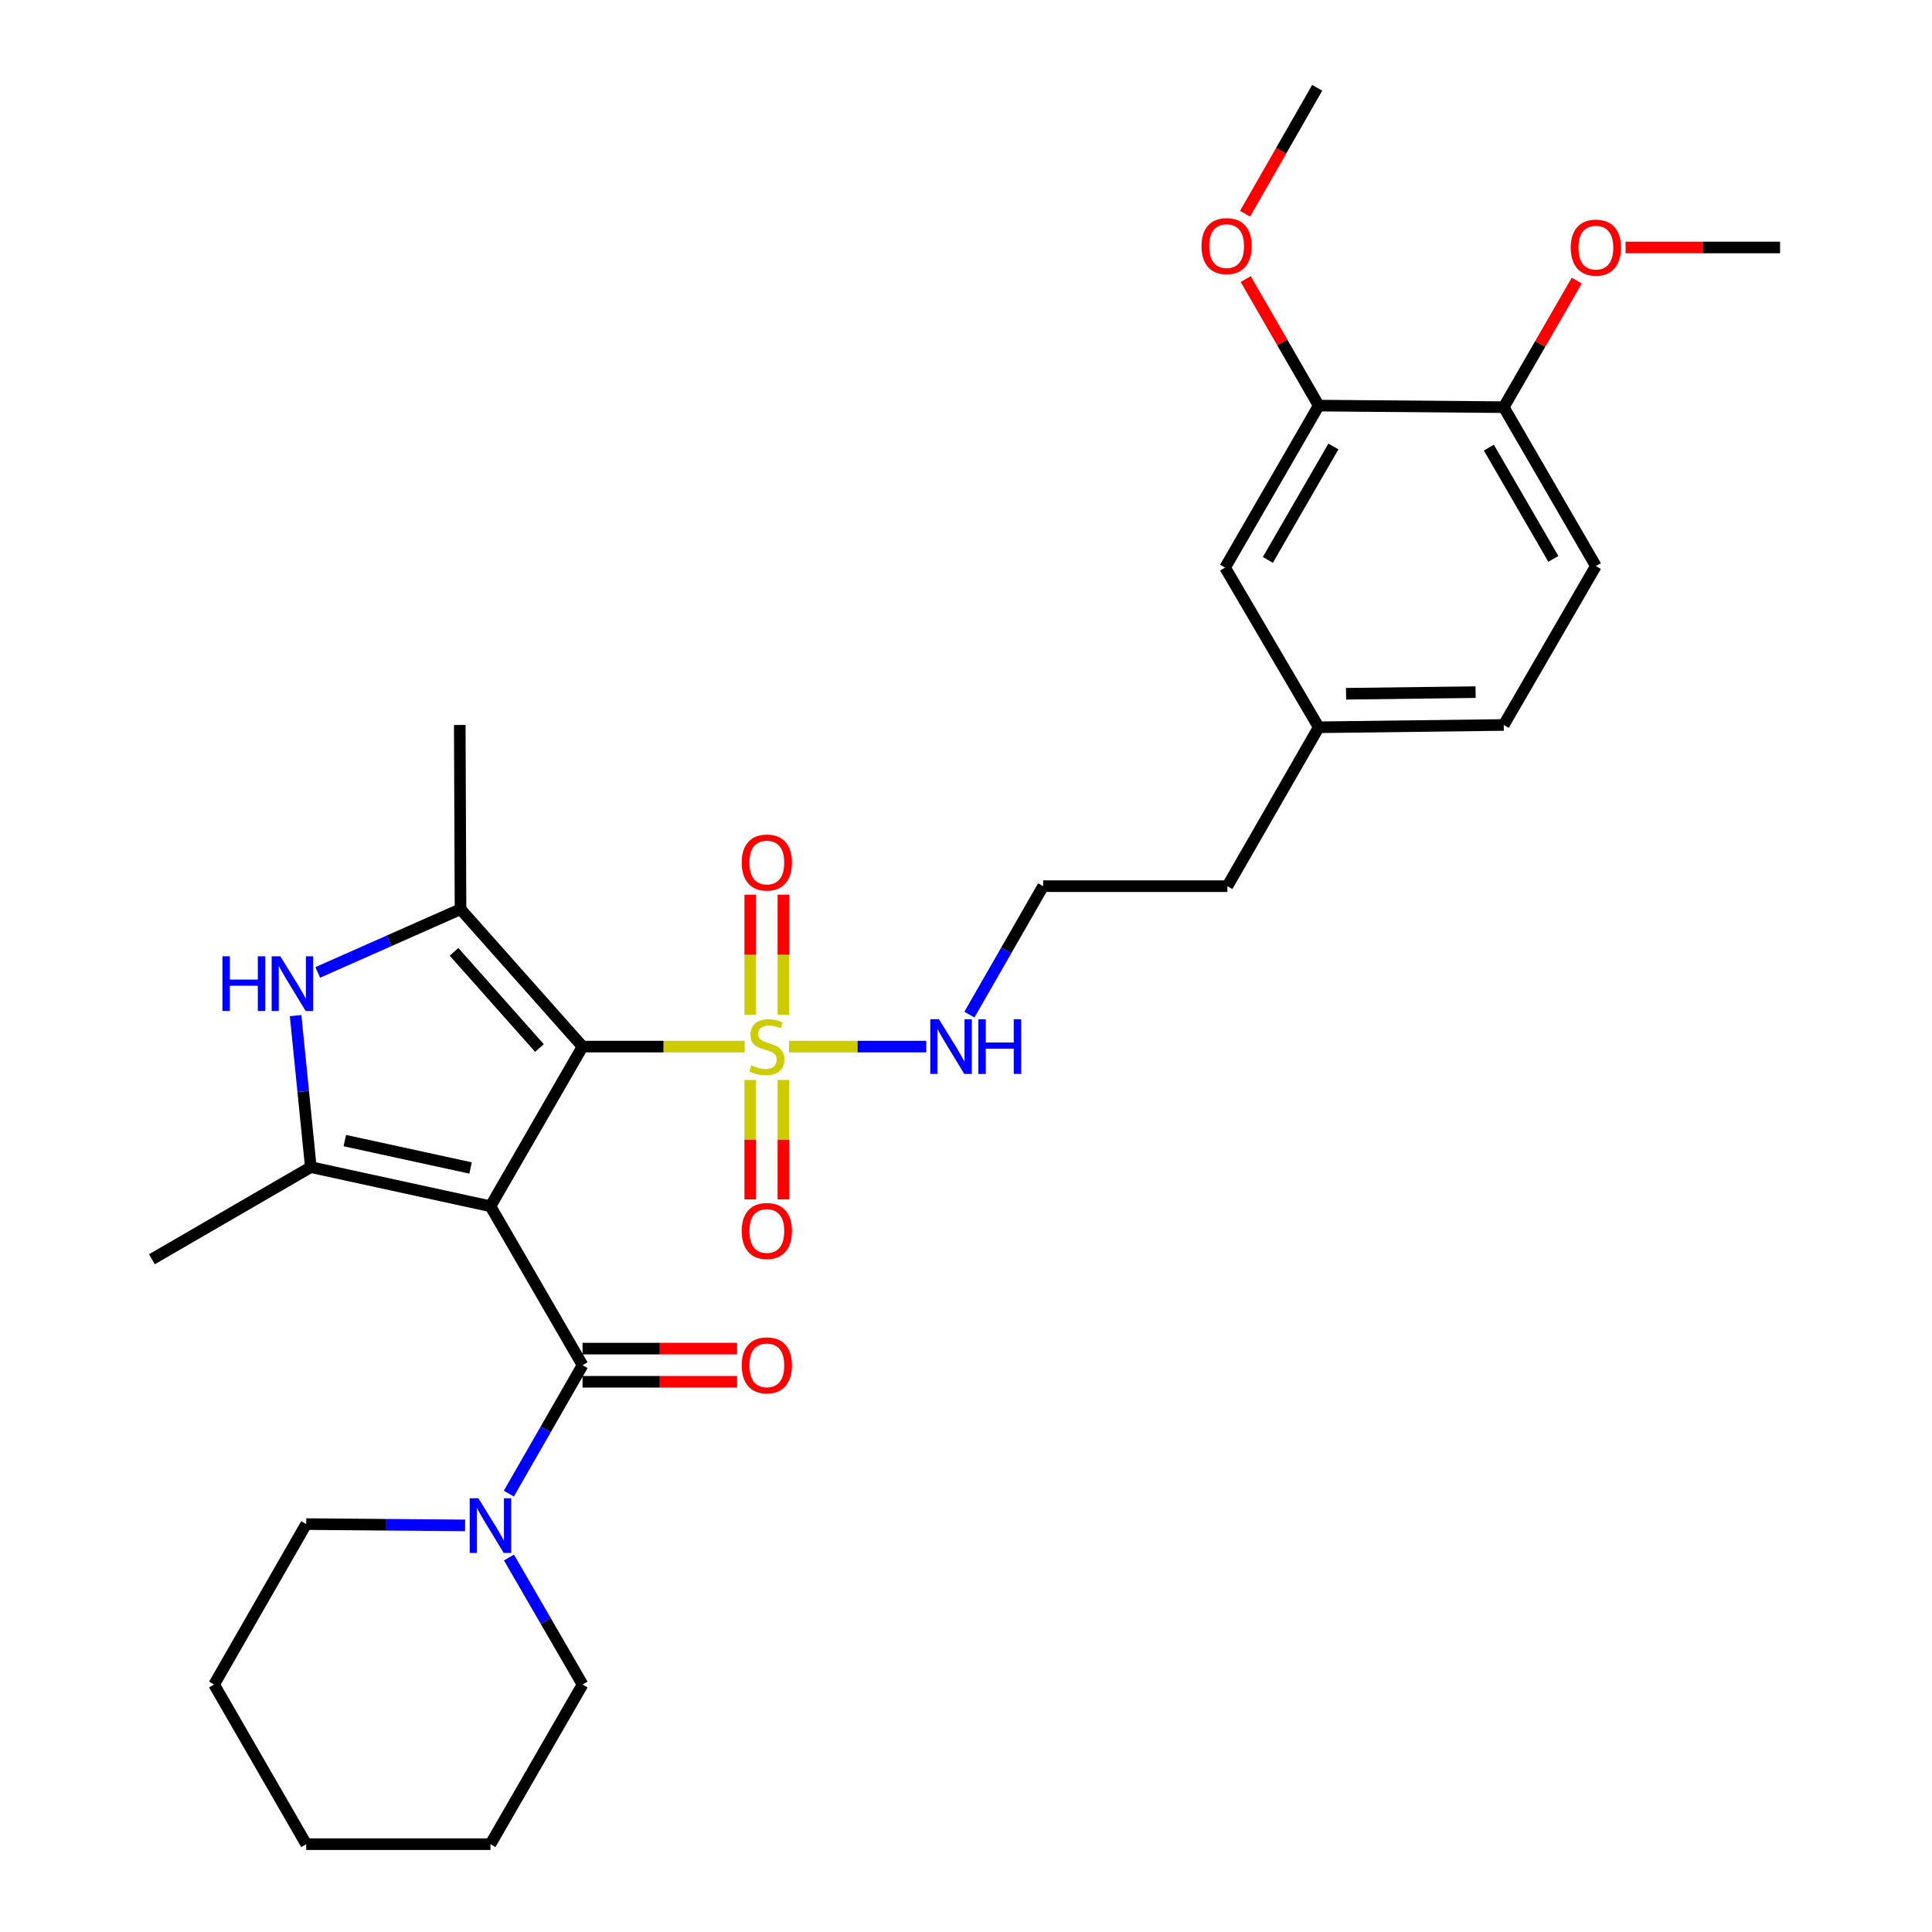 <?xml version='1.0' encoding='iso-8859-1'?>
<svg version='1.1' baseProfile='full'
              xmlns='http://www.w3.org/2000/svg'
                      xmlns:rdkit='http://www.rdkit.org/xml'
                      xmlns:xlink='http://www.w3.org/1999/xlink'
                  xml:space='preserve'
width='1000px' height='1000px' viewBox='0 0 1000 1000'>
<!-- END OF HEADER -->
<rect style='opacity:1.0;fill:#FFFFFF;stroke:none' width='1000' height='1000' x='0' y='0'> </rect>
<path class='bond-0' d='M 253.861,624.357 L 301.532,541.719' style='fill:none;fill-rule:evenodd;stroke:#000000;stroke-width:6px;stroke-linecap:butt;stroke-linejoin:miter;stroke-opacity:1' />
<path class='bond-2' d='M 253.861,624.357 L 160.875,604.108' style='fill:none;fill-rule:evenodd;stroke:#000000;stroke-width:6px;stroke-linecap:butt;stroke-linejoin:miter;stroke-opacity:1' />
<path class='bond-2' d='M 243.566,604.544 L 178.476,590.37' style='fill:none;fill-rule:evenodd;stroke:#000000;stroke-width:6px;stroke-linecap:butt;stroke-linejoin:miter;stroke-opacity:1' />
<path class='bond-4' d='M 253.861,624.357 L 301.532,706.623' style='fill:none;fill-rule:evenodd;stroke:#000000;stroke-width:6px;stroke-linecap:butt;stroke-linejoin:miter;stroke-opacity:1' />
<path class='bond-1' d='M 301.532,541.719 L 343.486,541.719' style='fill:none;fill-rule:evenodd;stroke:#000000;stroke-width:6px;stroke-linecap:butt;stroke-linejoin:miter;stroke-opacity:1' />
<path class='bond-1' d='M 343.486,541.719 L 385.439,541.719' style='fill:none;fill-rule:evenodd;stroke:#CCCC00;stroke-width:6px;stroke-linecap:butt;stroke-linejoin:miter;stroke-opacity:1' />
<path class='bond-3' d='M 301.532,541.719 L 238.362,470.594' style='fill:none;fill-rule:evenodd;stroke:#000000;stroke-width:6px;stroke-linecap:butt;stroke-linejoin:miter;stroke-opacity:1' />
<path class='bond-3' d='M 279.22,542.452 L 235.001,492.664' style='fill:none;fill-rule:evenodd;stroke:#000000;stroke-width:6px;stroke-linecap:butt;stroke-linejoin:miter;stroke-opacity:1' />
<path class='bond-7' d='M 405.487,525.216 L 405.487,494.157' style='fill:none;fill-rule:evenodd;stroke:#CCCC00;stroke-width:6px;stroke-linecap:butt;stroke-linejoin:miter;stroke-opacity:1' />
<path class='bond-7' d='M 405.487,494.157 L 405.487,463.099' style='fill:none;fill-rule:evenodd;stroke:#FF0000;stroke-width:6px;stroke-linecap:butt;stroke-linejoin:miter;stroke-opacity:1' />
<path class='bond-7' d='M 388.319,525.216 L 388.319,494.157' style='fill:none;fill-rule:evenodd;stroke:#CCCC00;stroke-width:6px;stroke-linecap:butt;stroke-linejoin:miter;stroke-opacity:1' />
<path class='bond-7' d='M 388.319,494.157 L 388.319,463.099' style='fill:none;fill-rule:evenodd;stroke:#FF0000;stroke-width:6px;stroke-linecap:butt;stroke-linejoin:miter;stroke-opacity:1' />
<path class='bond-8' d='M 388.319,558.983 L 388.319,589.891' style='fill:none;fill-rule:evenodd;stroke:#CCCC00;stroke-width:6px;stroke-linecap:butt;stroke-linejoin:miter;stroke-opacity:1' />
<path class='bond-8' d='M 388.319,589.891 L 388.319,620.799' style='fill:none;fill-rule:evenodd;stroke:#FF0000;stroke-width:6px;stroke-linecap:butt;stroke-linejoin:miter;stroke-opacity:1' />
<path class='bond-8' d='M 405.487,558.983 L 405.487,589.891' style='fill:none;fill-rule:evenodd;stroke:#CCCC00;stroke-width:6px;stroke-linecap:butt;stroke-linejoin:miter;stroke-opacity:1' />
<path class='bond-8' d='M 405.487,589.891 L 405.487,620.799' style='fill:none;fill-rule:evenodd;stroke:#FF0000;stroke-width:6px;stroke-linecap:butt;stroke-linejoin:miter;stroke-opacity:1' />
<path class='bond-10' d='M 408.367,541.719 L 443.892,541.719' style='fill:none;fill-rule:evenodd;stroke:#CCCC00;stroke-width:6px;stroke-linecap:butt;stroke-linejoin:miter;stroke-opacity:1' />
<path class='bond-10' d='M 443.892,541.719 L 479.418,541.719' style='fill:none;fill-rule:evenodd;stroke:#0000FF;stroke-width:6px;stroke-linecap:butt;stroke-linejoin:miter;stroke-opacity:1' />
<path class='bond-5' d='M 160.875,604.108 L 156.94,564.896' style='fill:none;fill-rule:evenodd;stroke:#000000;stroke-width:6px;stroke-linecap:butt;stroke-linejoin:miter;stroke-opacity:1' />
<path class='bond-5' d='M 156.94,564.896 L 153.006,525.684' style='fill:none;fill-rule:evenodd;stroke:#0000FF;stroke-width:6px;stroke-linecap:butt;stroke-linejoin:miter;stroke-opacity:1' />
<path class='bond-15' d='M 160.875,604.108 L 78.637,651.779' style='fill:none;fill-rule:evenodd;stroke:#000000;stroke-width:6px;stroke-linecap:butt;stroke-linejoin:miter;stroke-opacity:1' />
<path class='bond-17' d='M 238.362,470.594 L 237.971,375.242' style='fill:none;fill-rule:evenodd;stroke:#000000;stroke-width:6px;stroke-linecap:butt;stroke-linejoin:miter;stroke-opacity:1' />
<path class='bond-30' d='M 238.362,470.594 L 201.413,486.96' style='fill:none;fill-rule:evenodd;stroke:#000000;stroke-width:6px;stroke-linecap:butt;stroke-linejoin:miter;stroke-opacity:1' />
<path class='bond-30' d='M 201.413,486.96 L 164.465,503.326' style='fill:none;fill-rule:evenodd;stroke:#0000FF;stroke-width:6px;stroke-linecap:butt;stroke-linejoin:miter;stroke-opacity:1' />
<path class='bond-6' d='M 301.532,706.623 L 282.449,739.86' style='fill:none;fill-rule:evenodd;stroke:#000000;stroke-width:6px;stroke-linecap:butt;stroke-linejoin:miter;stroke-opacity:1' />
<path class='bond-6' d='M 282.449,739.86 L 263.365,773.098' style='fill:none;fill-rule:evenodd;stroke:#0000FF;stroke-width:6px;stroke-linecap:butt;stroke-linejoin:miter;stroke-opacity:1' />
<path class='bond-11' d='M 301.532,715.207 L 341.526,715.207' style='fill:none;fill-rule:evenodd;stroke:#000000;stroke-width:6px;stroke-linecap:butt;stroke-linejoin:miter;stroke-opacity:1' />
<path class='bond-11' d='M 341.526,715.207 L 381.519,715.207' style='fill:none;fill-rule:evenodd;stroke:#FF0000;stroke-width:6px;stroke-linecap:butt;stroke-linejoin:miter;stroke-opacity:1' />
<path class='bond-11' d='M 301.532,698.039 L 341.526,698.039' style='fill:none;fill-rule:evenodd;stroke:#000000;stroke-width:6px;stroke-linecap:butt;stroke-linejoin:miter;stroke-opacity:1' />
<path class='bond-11' d='M 341.526,698.039 L 381.519,698.039' style='fill:none;fill-rule:evenodd;stroke:#FF0000;stroke-width:6px;stroke-linecap:butt;stroke-linejoin:miter;stroke-opacity:1' />
<path class='bond-22' d='M 240.737,789.544 L 199.613,789.207' style='fill:none;fill-rule:evenodd;stroke:#0000FF;stroke-width:6px;stroke-linecap:butt;stroke-linejoin:miter;stroke-opacity:1' />
<path class='bond-22' d='M 199.613,789.207 L 158.49,788.869' style='fill:none;fill-rule:evenodd;stroke:#000000;stroke-width:6px;stroke-linecap:butt;stroke-linejoin:miter;stroke-opacity:1' />
<path class='bond-23' d='M 263.445,806.188 L 282.489,839.048' style='fill:none;fill-rule:evenodd;stroke:#0000FF;stroke-width:6px;stroke-linecap:butt;stroke-linejoin:miter;stroke-opacity:1' />
<path class='bond-23' d='M 282.489,839.048 L 301.532,871.908' style='fill:none;fill-rule:evenodd;stroke:#000000;stroke-width:6px;stroke-linecap:butt;stroke-linejoin:miter;stroke-opacity:1' />
<path class='bond-9' d='M 682.568,209.938 L 634.105,293.787' style='fill:none;fill-rule:evenodd;stroke:#000000;stroke-width:6px;stroke-linecap:butt;stroke-linejoin:miter;stroke-opacity:1' />
<path class='bond-9' d='M 690.163,231.107 L 656.239,289.801' style='fill:none;fill-rule:evenodd;stroke:#000000;stroke-width:6px;stroke-linecap:butt;stroke-linejoin:miter;stroke-opacity:1' />
<path class='bond-19' d='M 682.568,209.938 L 663.674,177.197' style='fill:none;fill-rule:evenodd;stroke:#000000;stroke-width:6px;stroke-linecap:butt;stroke-linejoin:miter;stroke-opacity:1' />
<path class='bond-19' d='M 663.674,177.197 L 644.781,144.455' style='fill:none;fill-rule:evenodd;stroke:#FF0000;stroke-width:6px;stroke-linecap:butt;stroke-linejoin:miter;stroke-opacity:1' />
<path class='bond-32' d='M 682.568,209.938 L 778.339,210.749' style='fill:none;fill-rule:evenodd;stroke:#000000;stroke-width:6px;stroke-linecap:butt;stroke-linejoin:miter;stroke-opacity:1' />
<path class='bond-20' d='M 501.758,525.166 L 520.842,491.923' style='fill:none;fill-rule:evenodd;stroke:#0000FF;stroke-width:6px;stroke-linecap:butt;stroke-linejoin:miter;stroke-opacity:1' />
<path class='bond-20' d='M 520.842,491.923 L 539.926,458.681' style='fill:none;fill-rule:evenodd;stroke:#000000;stroke-width:6px;stroke-linecap:butt;stroke-linejoin:miter;stroke-opacity:1' />
<path class='bond-12' d='M 778.339,210.749 L 826.011,292.996' style='fill:none;fill-rule:evenodd;stroke:#000000;stroke-width:6px;stroke-linecap:butt;stroke-linejoin:miter;stroke-opacity:1' />
<path class='bond-12' d='M 770.636,231.695 L 804.006,289.268' style='fill:none;fill-rule:evenodd;stroke:#000000;stroke-width:6px;stroke-linecap:butt;stroke-linejoin:miter;stroke-opacity:1' />
<path class='bond-21' d='M 778.339,210.749 L 797.231,177.993' style='fill:none;fill-rule:evenodd;stroke:#000000;stroke-width:6px;stroke-linecap:butt;stroke-linejoin:miter;stroke-opacity:1' />
<path class='bond-21' d='M 797.231,177.993 L 816.122,145.238' style='fill:none;fill-rule:evenodd;stroke:#FF0000;stroke-width:6px;stroke-linecap:butt;stroke-linejoin:miter;stroke-opacity:1' />
<path class='bond-13' d='M 634.105,293.787 L 682.568,376.435' style='fill:none;fill-rule:evenodd;stroke:#000000;stroke-width:6px;stroke-linecap:butt;stroke-linejoin:miter;stroke-opacity:1' />
<path class='bond-14' d='M 826.011,292.996 L 778.339,375.242' style='fill:none;fill-rule:evenodd;stroke:#000000;stroke-width:6px;stroke-linecap:butt;stroke-linejoin:miter;stroke-opacity:1' />
<path class='bond-16' d='M 682.568,376.435 L 635.297,458.681' style='fill:none;fill-rule:evenodd;stroke:#000000;stroke-width:6px;stroke-linecap:butt;stroke-linejoin:miter;stroke-opacity:1' />
<path class='bond-18' d='M 682.568,376.435 L 778.339,375.242' style='fill:none;fill-rule:evenodd;stroke:#000000;stroke-width:6px;stroke-linecap:butt;stroke-linejoin:miter;stroke-opacity:1' />
<path class='bond-18' d='M 696.72,359.089 L 763.76,358.254' style='fill:none;fill-rule:evenodd;stroke:#000000;stroke-width:6px;stroke-linecap:butt;stroke-linejoin:miter;stroke-opacity:1' />
<path class='bond-25' d='M 644.441,110.632 L 663.109,78.043' style='fill:none;fill-rule:evenodd;stroke:#FF0000;stroke-width:6px;stroke-linecap:butt;stroke-linejoin:miter;stroke-opacity:1' />
<path class='bond-25' d='M 663.109,78.043 L 681.776,45.455' style='fill:none;fill-rule:evenodd;stroke:#000000;stroke-width:6px;stroke-linecap:butt;stroke-linejoin:miter;stroke-opacity:1' />
<path class='bond-24' d='M 539.926,458.681 L 635.297,458.681' style='fill:none;fill-rule:evenodd;stroke:#000000;stroke-width:6px;stroke-linecap:butt;stroke-linejoin:miter;stroke-opacity:1' />
<path class='bond-26' d='M 841.394,128.092 L 881.379,128.092' style='fill:none;fill-rule:evenodd;stroke:#FF0000;stroke-width:6px;stroke-linecap:butt;stroke-linejoin:miter;stroke-opacity:1' />
<path class='bond-26' d='M 881.379,128.092 L 921.363,128.092' style='fill:none;fill-rule:evenodd;stroke:#000000;stroke-width:6px;stroke-linecap:butt;stroke-linejoin:miter;stroke-opacity:1' />
<path class='bond-28' d='M 158.49,788.869 L 110.819,871.908' style='fill:none;fill-rule:evenodd;stroke:#000000;stroke-width:6px;stroke-linecap:butt;stroke-linejoin:miter;stroke-opacity:1' />
<path class='bond-27' d='M 301.532,871.908 L 253.861,954.545' style='fill:none;fill-rule:evenodd;stroke:#000000;stroke-width:6px;stroke-linecap:butt;stroke-linejoin:miter;stroke-opacity:1' />
<path class='bond-29' d='M 253.861,954.545 L 158.49,954.545' style='fill:none;fill-rule:evenodd;stroke:#000000;stroke-width:6px;stroke-linecap:butt;stroke-linejoin:miter;stroke-opacity:1' />
<path class='bond-31' d='M 110.819,871.908 L 158.49,954.545' style='fill:none;fill-rule:evenodd;stroke:#000000;stroke-width:6px;stroke-linecap:butt;stroke-linejoin:miter;stroke-opacity:1' />
<path  class='atom-2' d='M 388.903 551.439
Q 389.223 551.559, 390.543 552.119
Q 391.863 552.679, 393.303 553.039
Q 394.783 553.359, 396.223 553.359
Q 398.903 553.359, 400.463 552.079
Q 402.023 550.759, 402.023 548.479
Q 402.023 546.919, 401.223 545.959
Q 400.463 544.999, 399.263 544.479
Q 398.063 543.959, 396.063 543.359
Q 393.543 542.599, 392.023 541.879
Q 390.543 541.159, 389.463 539.639
Q 388.423 538.119, 388.423 535.559
Q 388.423 531.999, 390.823 529.799
Q 393.263 527.599, 398.063 527.599
Q 401.343 527.599, 405.063 529.159
L 404.143 532.239
Q 400.743 530.839, 398.183 530.839
Q 395.423 530.839, 393.903 531.999
Q 392.383 533.119, 392.423 535.079
Q 392.423 536.599, 393.183 537.519
Q 393.983 538.439, 395.103 538.959
Q 396.263 539.479, 398.183 540.079
Q 400.743 540.879, 402.263 541.679
Q 403.783 542.479, 404.863 544.119
Q 405.983 545.719, 405.983 548.479
Q 405.983 552.399, 403.343 554.519
Q 400.743 556.599, 396.383 556.599
Q 393.863 556.599, 391.943 556.039
Q 390.063 555.519, 387.823 554.599
L 388.903 551.439
' fill='#CCCC00'/>
<path  class='atom-6' d='M 115.126 494.977
L 118.966 494.977
L 118.966 507.017
L 133.446 507.017
L 133.446 494.977
L 137.286 494.977
L 137.286 523.297
L 133.446 523.297
L 133.446 510.217
L 118.966 510.217
L 118.966 523.297
L 115.126 523.297
L 115.126 494.977
' fill='#0000FF'/>
<path  class='atom-6' d='M 145.086 494.977
L 154.366 509.977
Q 155.286 511.457, 156.766 514.137
Q 158.246 516.817, 158.326 516.977
L 158.326 494.977
L 162.086 494.977
L 162.086 523.297
L 158.206 523.297
L 148.246 506.897
Q 147.086 504.977, 145.846 502.777
Q 144.646 500.577, 144.286 499.897
L 144.286 523.297
L 140.606 523.297
L 140.606 494.977
L 145.086 494.977
' fill='#0000FF'/>
<path  class='atom-7' d='M 247.601 775.492
L 256.881 790.492
Q 257.801 791.972, 259.281 794.652
Q 260.761 797.332, 260.841 797.492
L 260.841 775.492
L 264.601 775.492
L 264.601 803.812
L 260.721 803.812
L 250.761 787.412
Q 249.601 785.492, 248.361 783.292
Q 247.161 781.092, 246.801 780.412
L 246.801 803.812
L 243.121 803.812
L 243.121 775.492
L 247.601 775.492
' fill='#0000FF'/>
<path  class='atom-8' d='M 383.903 446.448
Q 383.903 439.648, 387.263 435.848
Q 390.623 432.048, 396.903 432.048
Q 403.183 432.048, 406.543 435.848
Q 409.903 439.648, 409.903 446.448
Q 409.903 453.328, 406.503 457.248
Q 403.103 461.128, 396.903 461.128
Q 390.663 461.128, 387.263 457.248
Q 383.903 453.368, 383.903 446.448
M 396.903 457.928
Q 401.223 457.928, 403.543 455.048
Q 405.903 452.128, 405.903 446.448
Q 405.903 440.888, 403.543 438.088
Q 401.223 435.248, 396.903 435.248
Q 392.583 435.248, 390.223 438.048
Q 387.903 440.848, 387.903 446.448
Q 387.903 452.168, 390.223 455.048
Q 392.583 457.928, 396.903 457.928
' fill='#FF0000'/>
<path  class='atom-9' d='M 383.903 637.151
Q 383.903 630.351, 387.263 626.551
Q 390.623 622.751, 396.903 622.751
Q 403.183 622.751, 406.543 626.551
Q 409.903 630.351, 409.903 637.151
Q 409.903 644.031, 406.503 647.951
Q 403.103 651.831, 396.903 651.831
Q 390.663 651.831, 387.263 647.951
Q 383.903 644.071, 383.903 637.151
M 396.903 648.631
Q 401.223 648.631, 403.543 645.751
Q 405.903 642.831, 405.903 637.151
Q 405.903 631.591, 403.543 628.791
Q 401.223 625.951, 396.903 625.951
Q 392.583 625.951, 390.223 628.751
Q 387.903 631.551, 387.903 637.151
Q 387.903 642.871, 390.223 645.751
Q 392.583 648.631, 396.903 648.631
' fill='#FF0000'/>
<path  class='atom-11' d='M 485.995 527.559
L 495.275 542.559
Q 496.195 544.039, 497.675 546.719
Q 499.155 549.399, 499.235 549.559
L 499.235 527.559
L 502.995 527.559
L 502.995 555.879
L 499.115 555.879
L 489.155 539.479
Q 487.995 537.559, 486.755 535.359
Q 485.555 533.159, 485.195 532.479
L 485.195 555.879
L 481.515 555.879
L 481.515 527.559
L 485.995 527.559
' fill='#0000FF'/>
<path  class='atom-11' d='M 506.395 527.559
L 510.235 527.559
L 510.235 539.599
L 524.715 539.599
L 524.715 527.559
L 528.555 527.559
L 528.555 555.879
L 524.715 555.879
L 524.715 542.799
L 510.235 542.799
L 510.235 555.879
L 506.395 555.879
L 506.395 527.559
' fill='#0000FF'/>
<path  class='atom-12' d='M 383.903 706.703
Q 383.903 699.903, 387.263 696.103
Q 390.623 692.303, 396.903 692.303
Q 403.183 692.303, 406.543 696.103
Q 409.903 699.903, 409.903 706.703
Q 409.903 713.583, 406.503 717.503
Q 403.103 721.383, 396.903 721.383
Q 390.663 721.383, 387.263 717.503
Q 383.903 713.623, 383.903 706.703
M 396.903 718.183
Q 401.223 718.183, 403.543 715.303
Q 405.903 712.383, 405.903 706.703
Q 405.903 701.143, 403.543 698.343
Q 401.223 695.503, 396.903 695.503
Q 392.583 695.503, 390.223 698.303
Q 387.903 701.103, 387.903 706.703
Q 387.903 712.423, 390.223 715.303
Q 392.583 718.183, 396.903 718.183
' fill='#FF0000'/>
<path  class='atom-20' d='M 621.887 127.39
Q 621.887 120.59, 625.247 116.79
Q 628.607 112.99, 634.887 112.99
Q 641.167 112.99, 644.527 116.79
Q 647.887 120.59, 647.887 127.39
Q 647.887 134.27, 644.487 138.19
Q 641.087 142.07, 634.887 142.07
Q 628.647 142.07, 625.247 138.19
Q 621.887 134.31, 621.887 127.39
M 634.887 138.87
Q 639.207 138.87, 641.527 135.99
Q 643.887 133.07, 643.887 127.39
Q 643.887 121.83, 641.527 119.03
Q 639.207 116.19, 634.887 116.19
Q 630.567 116.19, 628.207 118.99
Q 625.887 121.79, 625.887 127.39
Q 625.887 133.11, 628.207 135.99
Q 630.567 138.87, 634.887 138.87
' fill='#FF0000'/>
<path  class='atom-22' d='M 813.011 128.172
Q 813.011 121.372, 816.371 117.572
Q 819.731 113.772, 826.011 113.772
Q 832.291 113.772, 835.651 117.572
Q 839.011 121.372, 839.011 128.172
Q 839.011 135.052, 835.611 138.972
Q 832.211 142.852, 826.011 142.852
Q 819.771 142.852, 816.371 138.972
Q 813.011 135.092, 813.011 128.172
M 826.011 139.652
Q 830.331 139.652, 832.651 136.772
Q 835.011 133.852, 835.011 128.172
Q 835.011 122.612, 832.651 119.812
Q 830.331 116.972, 826.011 116.972
Q 821.691 116.972, 819.331 119.772
Q 817.011 122.572, 817.011 128.172
Q 817.011 133.892, 819.331 136.772
Q 821.691 139.652, 826.011 139.652
' fill='#FF0000'/>
</svg>
